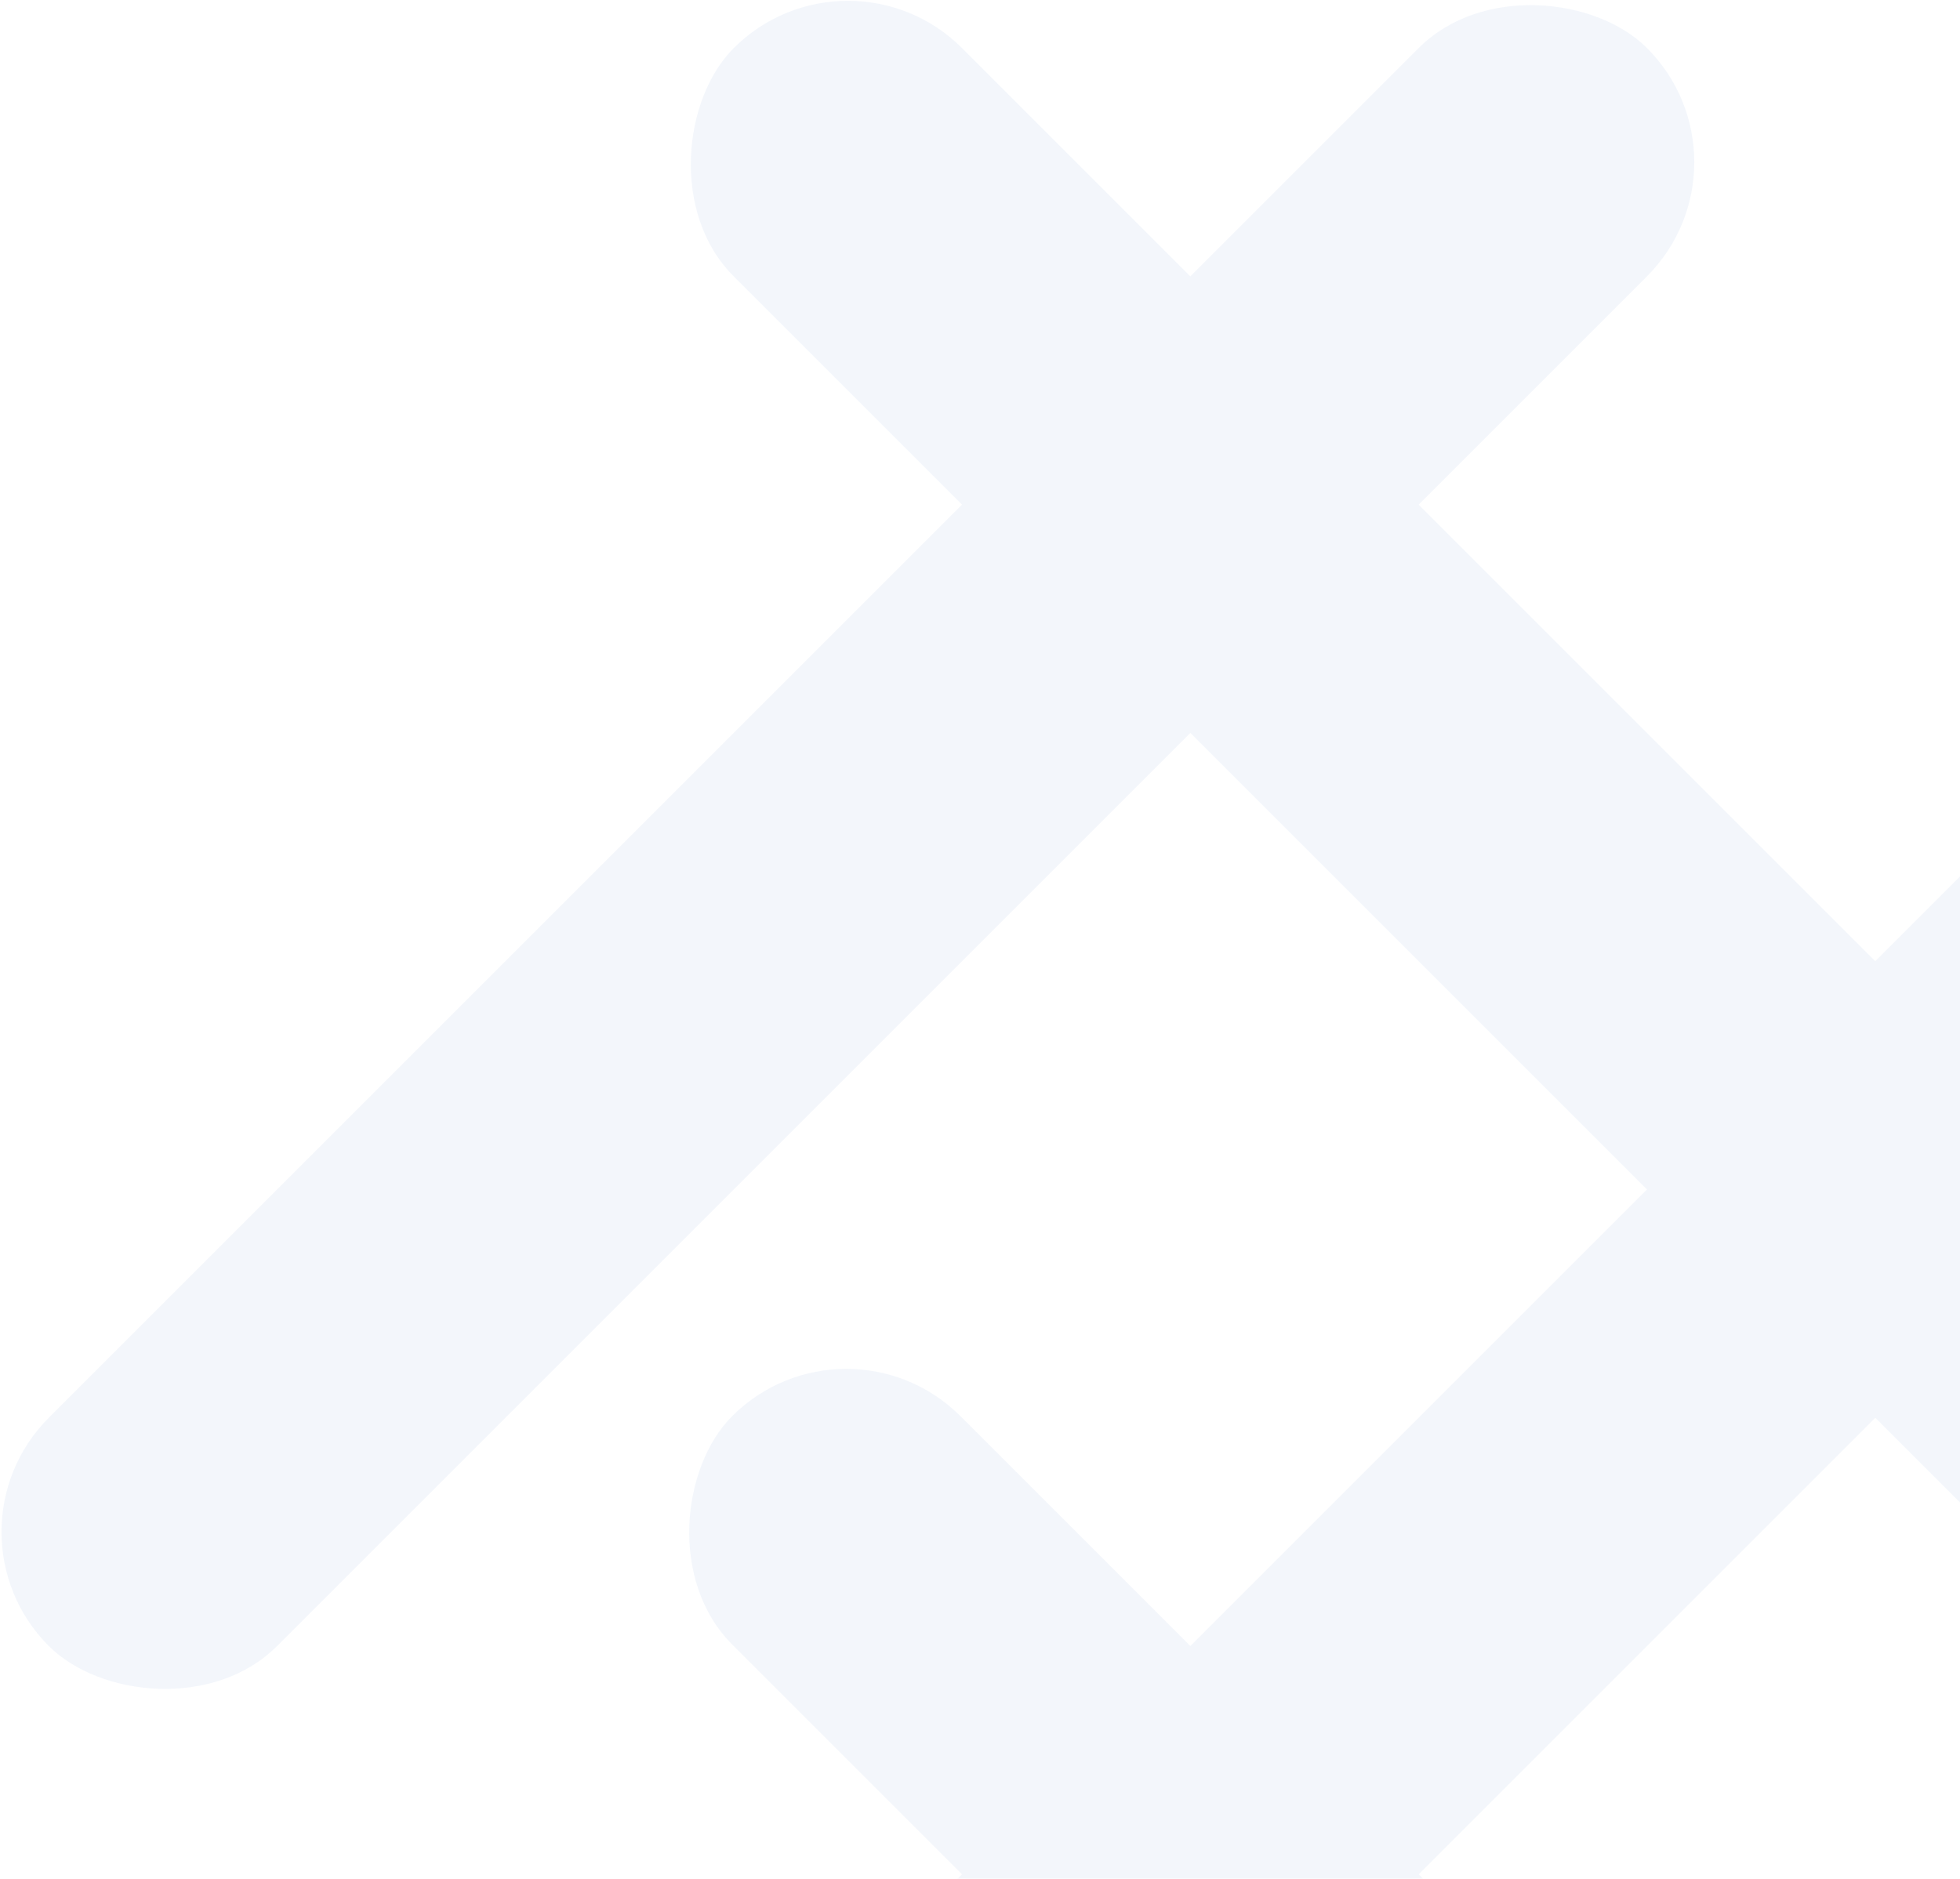 <svg
        width='266'
        height='255'
        viewBox='0 0 333 319'
        fill='none'
        xmlns='http://www.w3.org/2000/svg'
>
    <g opacity='0.05'>
        <rect
                x='-11.104'
                y='260.182'
                width='384'
                height='54.857'
                rx='27.429'
                transform='rotate(-45 -11.104 260.182)'
                fill='#0048B3'
        />
        <rect
                x='105.266'
                y='376.551'
                width='384'
                height='54.857'
                rx='27.429'
                transform='rotate(-45 105.266 376.551)'
                fill='#0048B3'
        />
        <rect
                x='143.783'
                y='221.125'
                width='219.429'
                height='54.857'
                rx='27.429'
                transform='rotate(45 143.783 221.125)'
                fill='#0048B3'
        />
        <rect
                x='144.052'
                y='-11.338'
                width='384'
                height='54.857'
                rx='27.429'
                transform='rotate(45 144.052 -11.338)'
                fill='#0048B3'
        />
    </g>
</svg>
 
